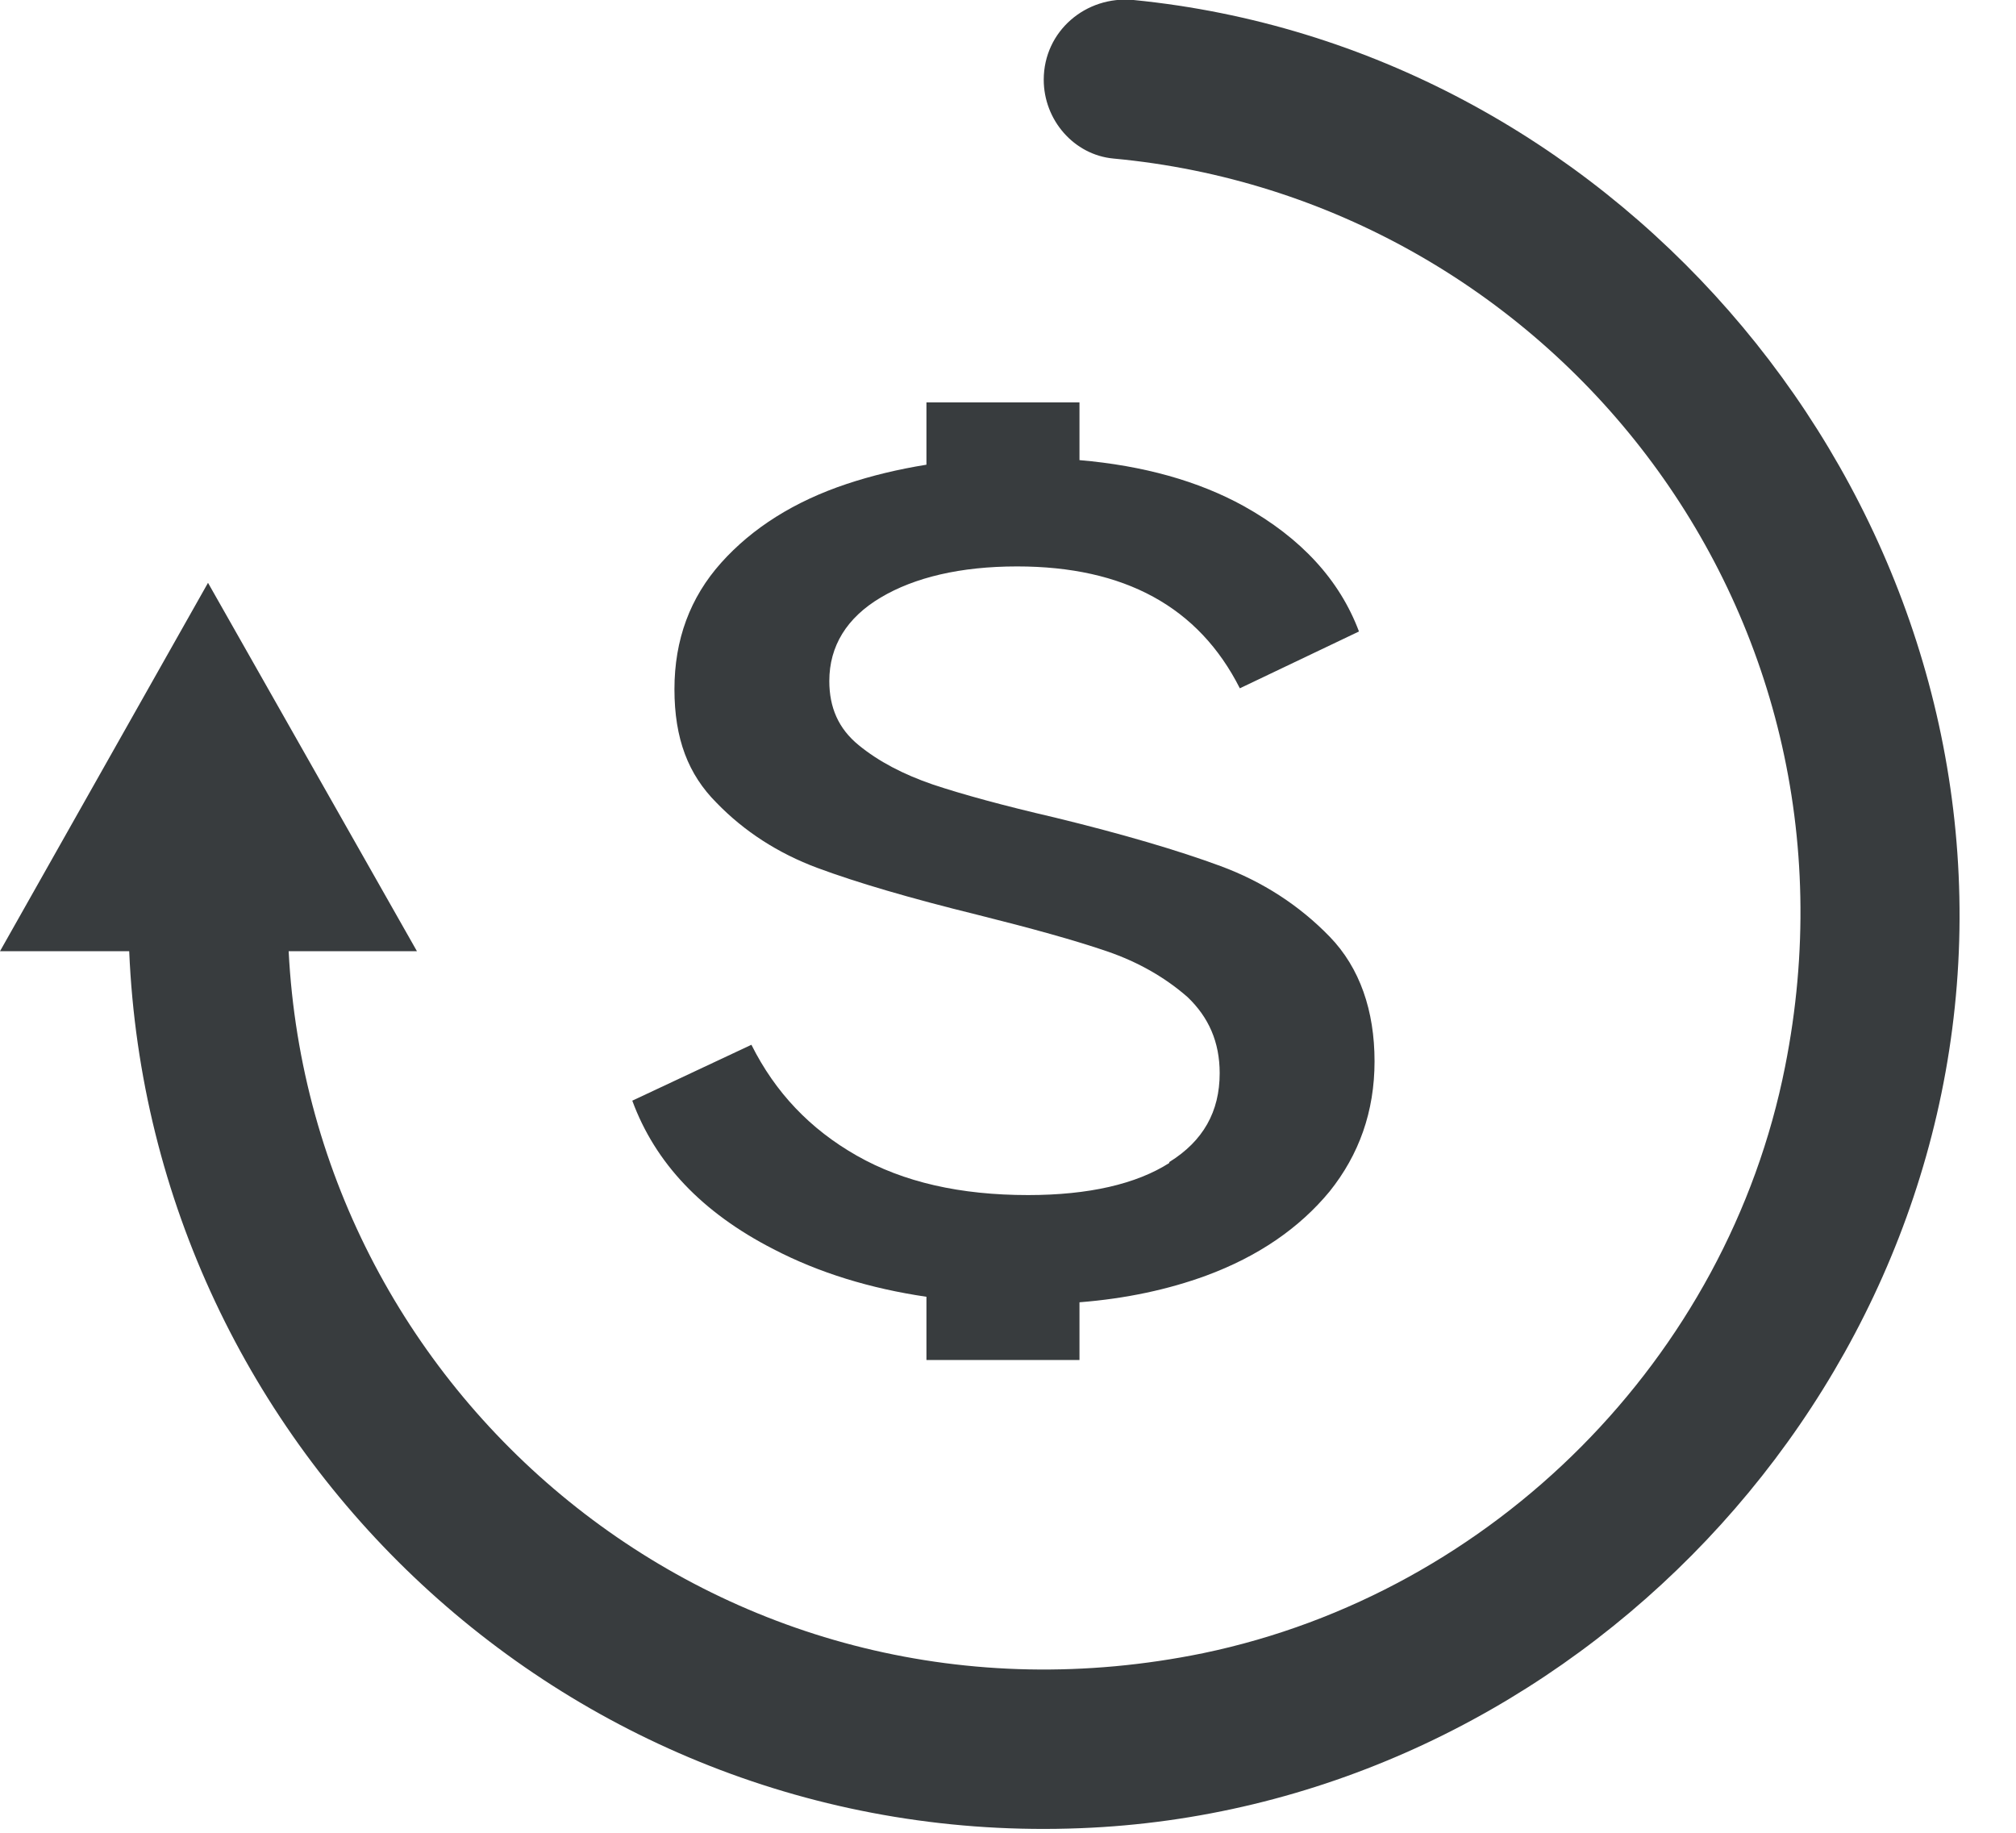<svg width="22" height="20" viewBox="0 0 22 20" fill="none" xmlns="http://www.w3.org/2000/svg">
<g id="guarentee_back" clip-path="url(#clip0_25_12499)">
<g id="&#229;&#155;&#190;&#229;&#177;&#130; 1">
<g id="Group">
<path id="Vector" d="M12.76 12.691C12.4 12.921 11.88 13.041 11.22 13.041C10.48 13.041 9.86 12.901 9.35 12.611C8.84 12.321 8.46 11.921 8.2 11.401L6.9 12.011C7.15 12.691 7.66 13.231 8.44 13.631C8.94 13.891 9.5 14.061 10.11 14.151V14.841H11.78V14.211C12.29 14.171 12.75 14.071 13.16 13.921C13.73 13.711 14.18 13.401 14.51 13.001C14.83 12.601 15 12.131 15 11.581C15 11.031 14.84 10.561 14.51 10.221C14.18 9.881 13.78 9.621 13.32 9.451C12.86 9.281 12.25 9.101 11.51 8.921C10.95 8.791 10.51 8.671 10.18 8.561C9.86 8.451 9.59 8.311 9.37 8.131C9.15 7.951 9.05 7.721 9.05 7.431C9.05 7.051 9.24 6.741 9.61 6.521C9.98 6.301 10.48 6.181 11.1 6.181C12.27 6.181 13.08 6.621 13.53 7.511L14.83 6.891C14.62 6.331 14.2 5.871 13.57 5.521C13.08 5.251 12.48 5.081 11.78 5.021V4.391H10.11V5.071C9.8 5.121 9.51 5.191 9.24 5.281C8.67 5.471 8.21 5.761 7.87 6.141C7.53 6.521 7.36 6.981 7.36 7.521C7.36 8.061 7.51 8.451 7.82 8.761C8.12 9.071 8.49 9.311 8.92 9.471C9.35 9.631 9.93 9.801 10.66 9.981C11.26 10.131 11.73 10.261 12.08 10.381C12.43 10.501 12.72 10.671 12.96 10.881C13.19 11.101 13.31 11.371 13.31 11.711C13.31 12.131 13.13 12.451 12.76 12.681V12.691Z" fill="#383C3E"/>
<path id="Vector_2" d="M11.39 0.87C11.39 1.31 11.72 1.69 12.15 1.73C16.89 2.17 20.48 6.62 19.48 11.64C18.85 14.82 16.3 17.38 13.13 18.04C7.96 19.1 3.4 15.3 3.15 10.38H4.55L2.27 6.36L0 10.38H1.41C1.64 15.83 6.24 20.17 11.79 19.95C16.95 19.75 21.23 15.43 21.38 10.27C21.53 5.11 17.53 0.51 12.37 0C11.85 -0.05 11.39 0.34 11.39 0.87Z" fill="#383C3E"/>
</g>
</g>
</g>
<defs>
<clipPath id="clip0_25_12499">
<rect width="21.39" height="19.96" fill="white"/>
</clipPath>
</defs>
</svg>
